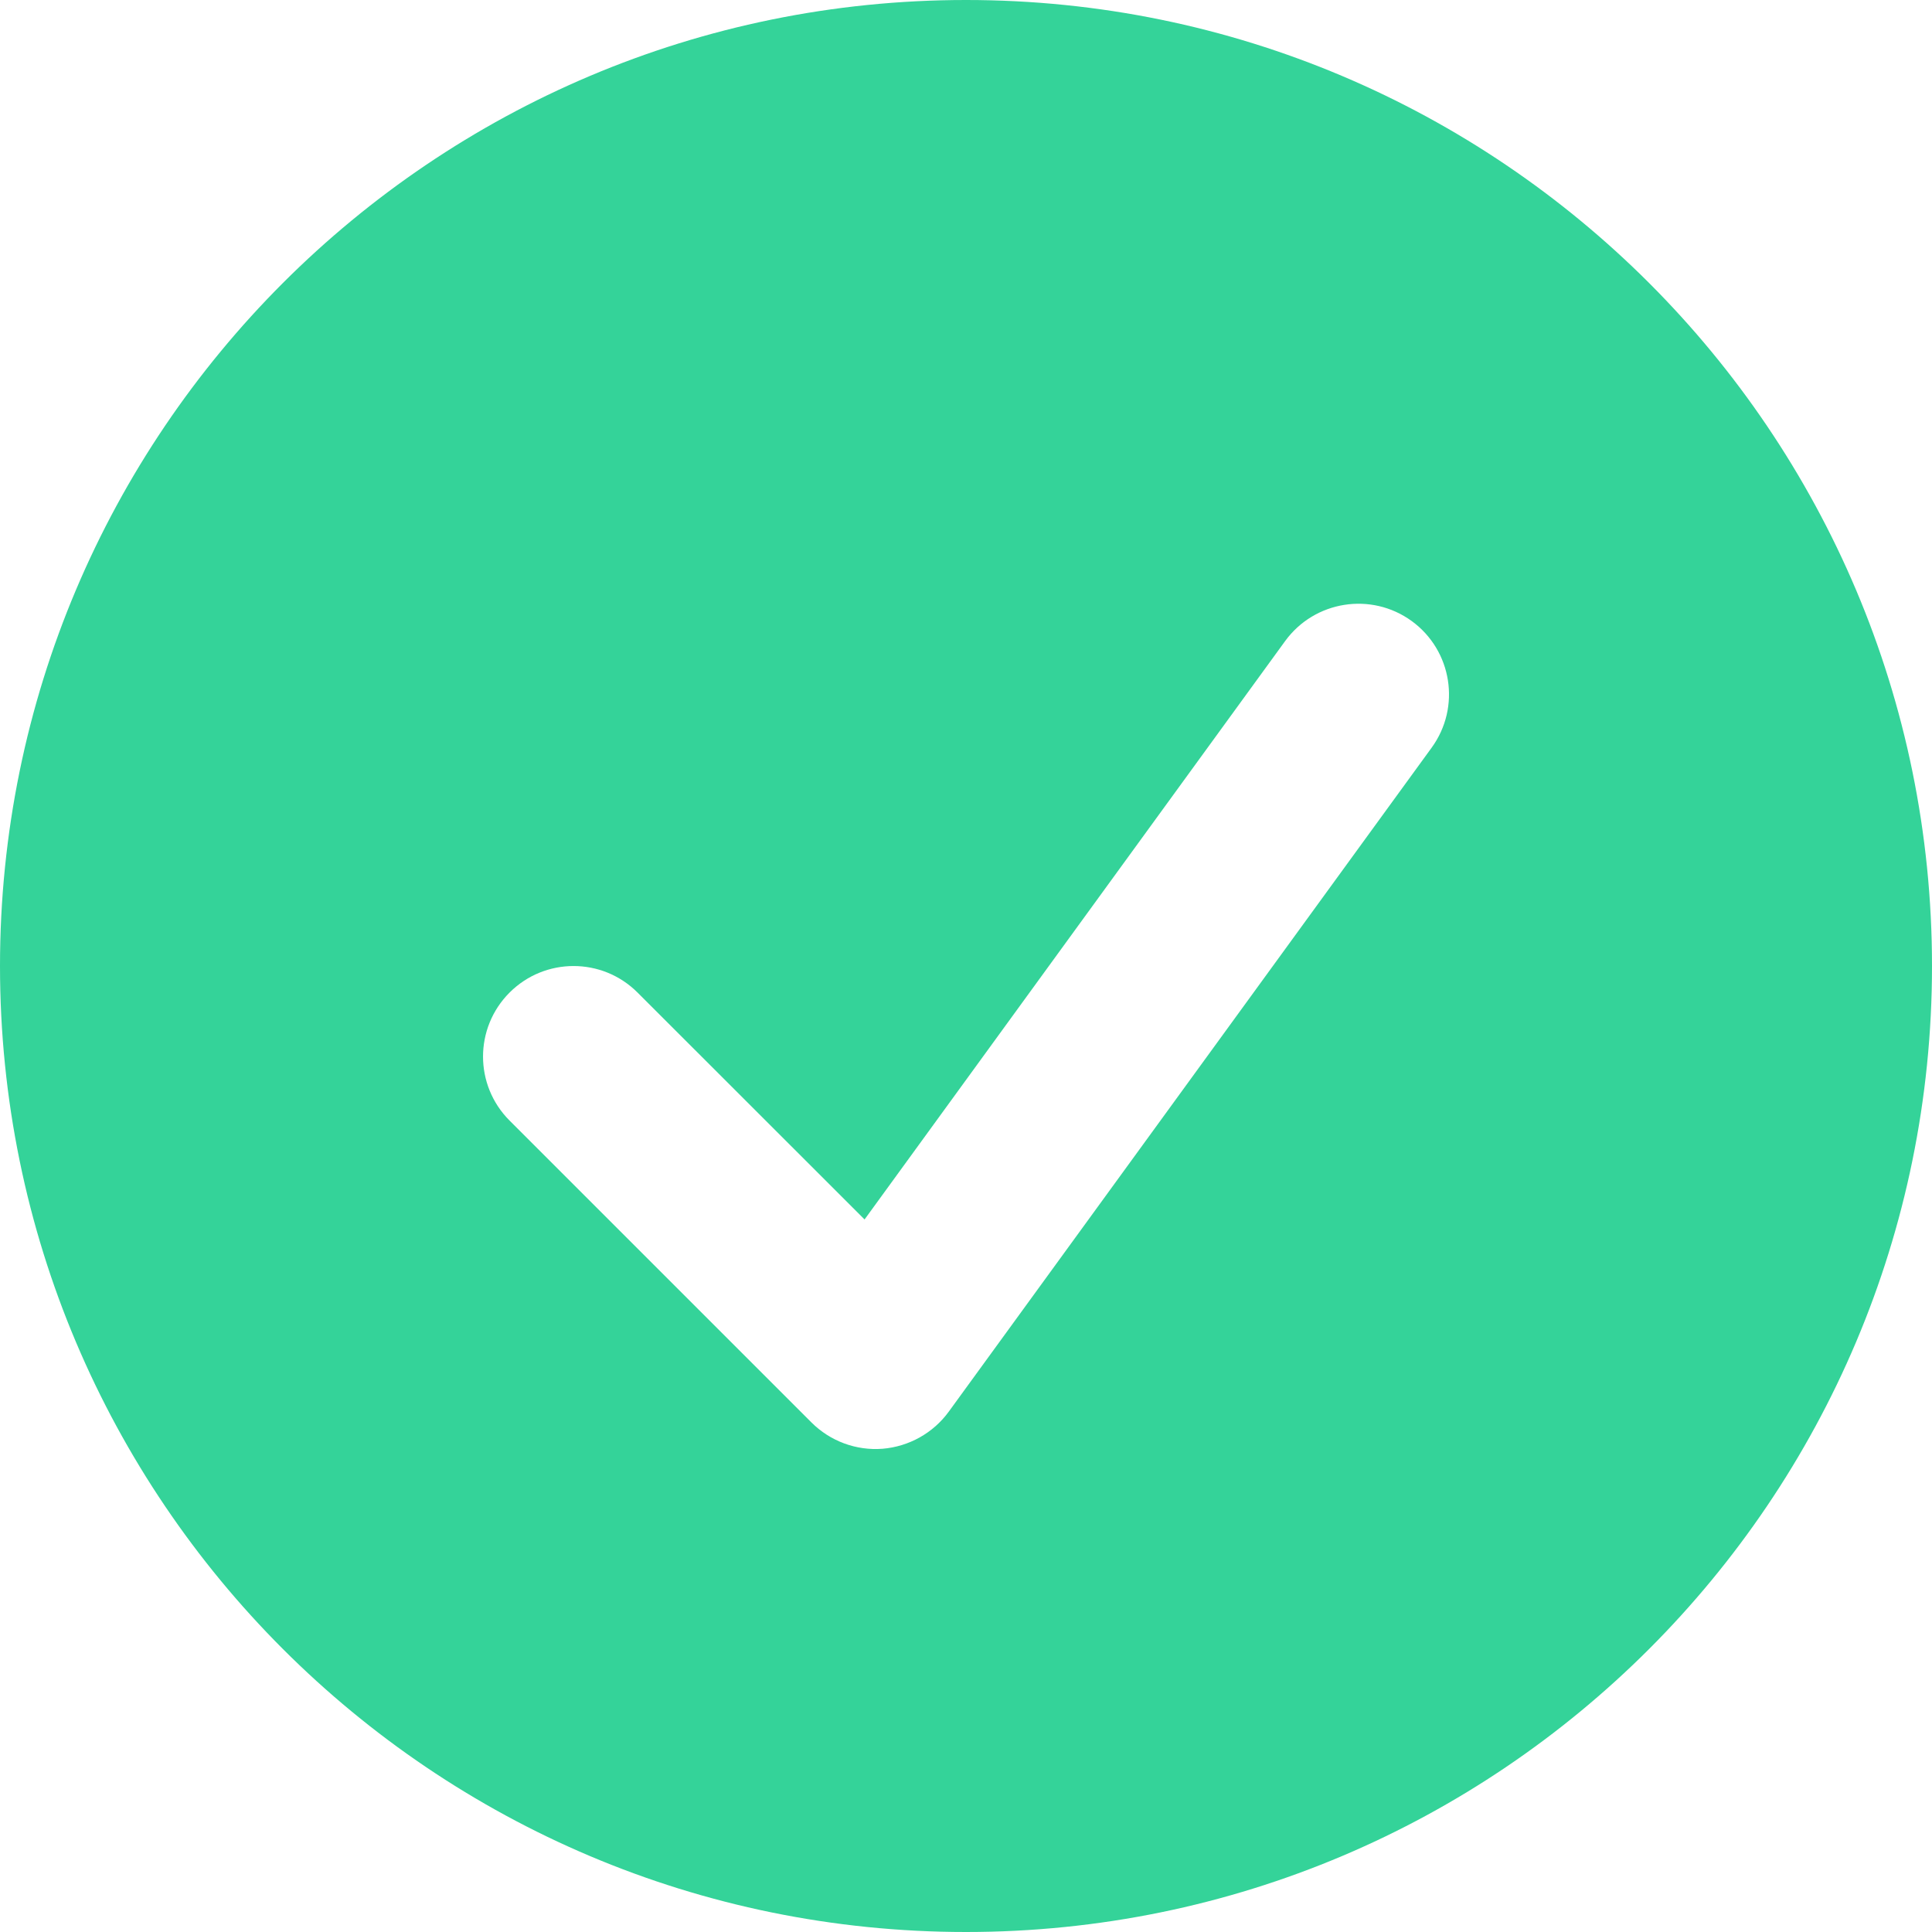 <svg width="16" height="16" viewBox="0 0 16 16" fill="none" xmlns="http://www.w3.org/2000/svg">
<path fill-rule="evenodd" clip-rule="evenodd" d="M8 16C12.418 16 16 12.418 16 8C16 3.582 12.418 0 8 0C3.582 0 0 3.582 0 8C0 12.418 3.582 16 8 16ZM11.857 6.191C12.1 5.856 12.026 5.387 11.691 5.143C11.356 4.9 10.887 4.974 10.643 5.309L7.16 10.099L5.28 8.22C4.987 7.927 4.513 7.927 4.22 8.22C3.927 8.513 3.927 8.987 4.22 9.28L6.72 11.78C6.875 11.935 7.09 12.015 7.309 11.998C7.527 11.98 7.728 11.868 7.857 11.691L11.857 6.191Z" fill="#34D399"/>
</svg>
